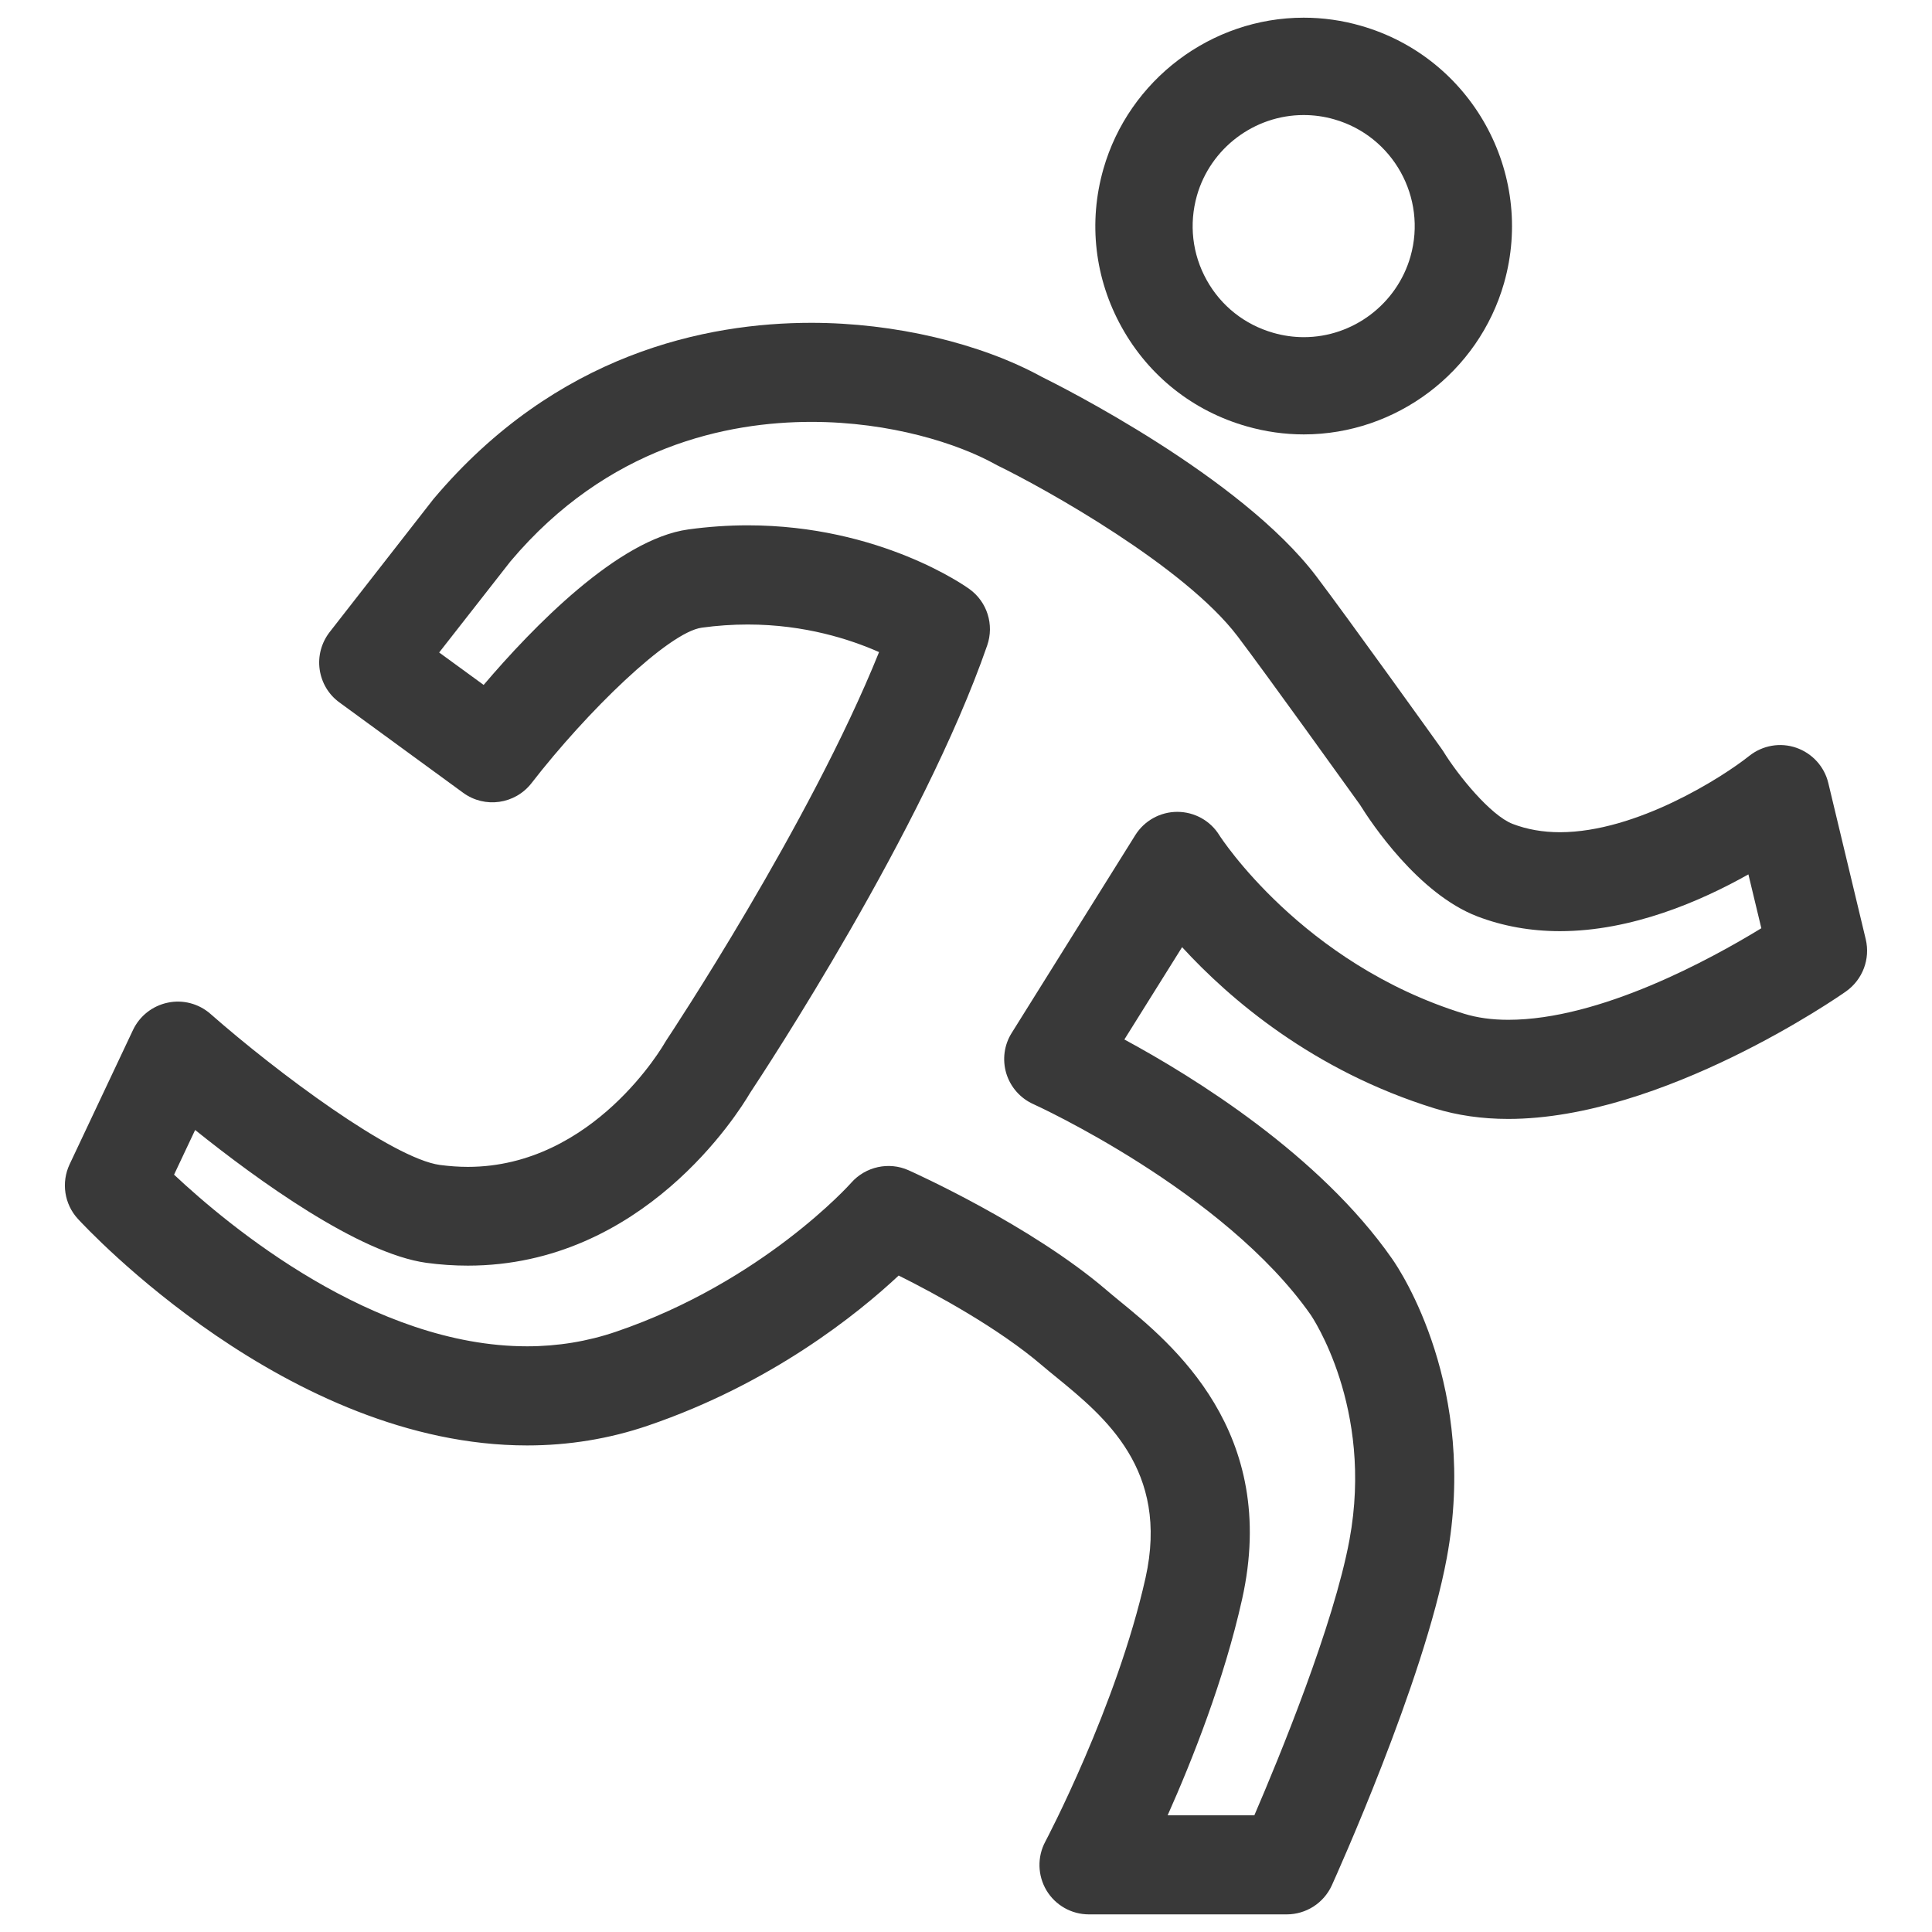 <?xml version="1.0" encoding="utf-8"?>
<!-- Generator: Adobe Illustrator 16.0.0, SVG Export Plug-In . SVG Version: 6.00 Build 0)  -->
<!DOCTYPE svg PUBLIC "-//W3C//DTD SVG 1.1//EN" "http://www.w3.org/Graphics/SVG/1.1/DTD/svg11.dtd">
<svg version="1.1" id="Layer_1" xmlns="http://www.w3.org/2000/svg" xmlns:xlink="http://www.w3.org/1999/xlink" x="0px" y="0px"
	 width="33px" height="33px" viewBox="0 0 33 33" enable-background="new 0 0 33 33" xml:space="preserve">
<g>
	<path fill="#393939" d="M21.294,7.282c0.317,0.091,0.647,0.138,0.976,0.138c1.58,0,2.986-1.063,3.42-2.584
		c0.537-1.886-0.561-3.858-2.446-4.396c-0.319-0.092-0.647-0.138-0.976-0.138c-1.58,0-2.986,1.063-3.421,2.584
		c-0.261,0.913-0.149,1.874,0.313,2.704C19.622,6.422,20.38,7.022,21.294,7.282z M20.444,3.342c0.231-0.811,0.981-1.377,1.823-1.377
		c0.175,0,0.351,0.024,0.521,0.073c1.006,0.286,1.59,1.337,1.304,2.343c-0.231,0.811-0.98,1.378-1.822,1.378
		c-0.174,0-0.351-0.025-0.521-0.074c-0.487-0.139-0.892-0.458-1.138-0.901C20.364,4.341,20.307,3.828,20.444,3.342z"/>
	<path fill="#393939" d="M31.868,16.042l-0.639-2.667c-0.067-0.281-0.274-0.508-0.548-0.603c-0.272-0.094-0.574-0.042-0.802,0.139
		c-0.454,0.362-1.923,1.303-3.234,1.304c-0.292,0-0.564-0.048-0.808-0.142c-0.376-0.145-0.931-0.826-1.186-1.242
		c-0.012-0.018-0.023-0.034-0.035-0.051c-0.065-0.092-1.606-2.242-2.133-2.937c-1.291-1.703-4.377-3.252-4.685-3.404
		c-1.055-0.579-2.524-0.925-3.94-0.925c-1.788,0-4.355,0.519-6.455,3.011l-1.772,2.271c-0.141,0.182-0.203,0.411-0.171,0.638
		c0.032,0.228,0.154,0.432,0.339,0.565l2.113,1.543c0.37,0.27,0.887,0.195,1.167-0.166c0.946-1.221,2.34-2.578,2.908-2.655
		c0.261-0.036,0.525-0.054,0.785-0.054c0.977,0,1.757,0.256,2.243,0.471c-1.187,2.949-3.599,6.579-3.625,6.618
		c-0.012,0.018-0.023,0.036-0.035,0.056c-0.012,0.021-1.21,2.118-3.364,2.119c-0.156,0-0.317-0.012-0.478-0.033
		c-0.805-0.11-2.775-1.575-3.918-2.58c-0.199-0.175-0.471-0.247-0.729-0.192c-0.26,0.054-0.48,0.226-0.594,0.466l-1.083,2.295
		c-0.146,0.311-0.091,0.679,0.141,0.932c0.145,0.157,3.593,3.87,7.674,3.87c0,0,0,0,0,0c0.709,0,1.403-0.113,2.062-0.338
		c2.104-0.716,3.583-1.908,4.284-2.564c0.633,0.316,1.707,0.899,2.451,1.537c0.074,0.063,0.157,0.131,0.247,0.204
		c0.814,0.666,1.931,1.577,1.518,3.425c-0.49,2.189-1.699,4.481-1.712,4.504c-0.14,0.263-0.131,0.579,0.021,0.833
		c0.153,0.254,0.427,0.409,0.725,0.409h3.377c0.332,0,0.633-0.193,0.771-0.495c0.063-0.141,1.572-3.477,1.964-5.593
		c0.537-2.899-0.782-4.896-0.936-5.113c-1.237-1.771-3.378-3.098-4.571-3.743l0.986-1.577c0.809,0.882,2.236,2.112,4.317,2.755
		c0.384,0.118,0.805,0.179,1.253,0.179c2.634,0,5.644-2.088,5.77-2.178C31.815,16.733,31.949,16.381,31.868,16.042z M25.762,17.419
		c-0.279,0-0.532-0.035-0.755-0.104c-2.77-0.855-4.167-3.028-4.18-3.049c-0.153-0.248-0.424-0.398-0.717-0.399l0,0
		c-0.292,0-0.563,0.15-0.718,0.397l-2.11,3.377c-0.131,0.206-0.164,0.459-0.094,0.693c0.071,0.233,0.239,0.425,0.462,0.525
		c0.032,0.014,3.26,1.486,4.741,3.604c0.01,0.017,1.077,1.576,0.659,3.838c-0.272,1.464-1.199,3.716-1.625,4.706h-1.481
		c0.422-0.947,0.965-2.316,1.271-3.688c0.642-2.867-1.209-4.377-2.099-5.103c-0.078-0.064-0.152-0.125-0.217-0.181
		c-1.297-1.11-3.296-2.008-3.38-2.046c-0.336-0.151-0.736-0.063-0.98,0.214c-0.014,0.017-1.512,1.691-4.018,2.544
		c-0.483,0.165-0.994,0.249-1.517,0.249c0,0,0,0,0,0c-2.63,0-5.095-2.053-6.031-2.932l0.36-0.763
		c1.064,0.854,2.795,2.109,3.95,2.269c0.236,0.032,0.474,0.048,0.708,0.048c0,0,0,0,0,0c2.99,0,4.618-2.605,4.82-2.949
		c0.254-0.384,2.958-4.491,4.051-7.645c0.122-0.353,0-0.743-0.303-0.962c-0.061-0.045-1.529-1.089-3.788-1.089
		c-0.335,0-0.677,0.024-1.013,0.07c-1.2,0.163-2.661,1.674-3.497,2.656l-0.76-0.554L8.718,9.59c1.66-1.971,3.712-2.384,5.142-2.384
		c1.354,0,2.508,0.373,3.138,0.723c0.014,0.007,0.027,0.014,0.039,0.021c0.835,0.407,3.198,1.728,4.101,2.917
		c0.484,0.638,1.917,2.636,2.089,2.875c0.191,0.309,0.998,1.523,2.005,1.91c0.438,0.168,0.913,0.253,1.414,0.253
		c1.224,0,2.405-0.512,3.218-0.97l0.221,0.92C29.218,16.385,27.328,17.419,25.762,17.419z"/>
</g>
</svg>
